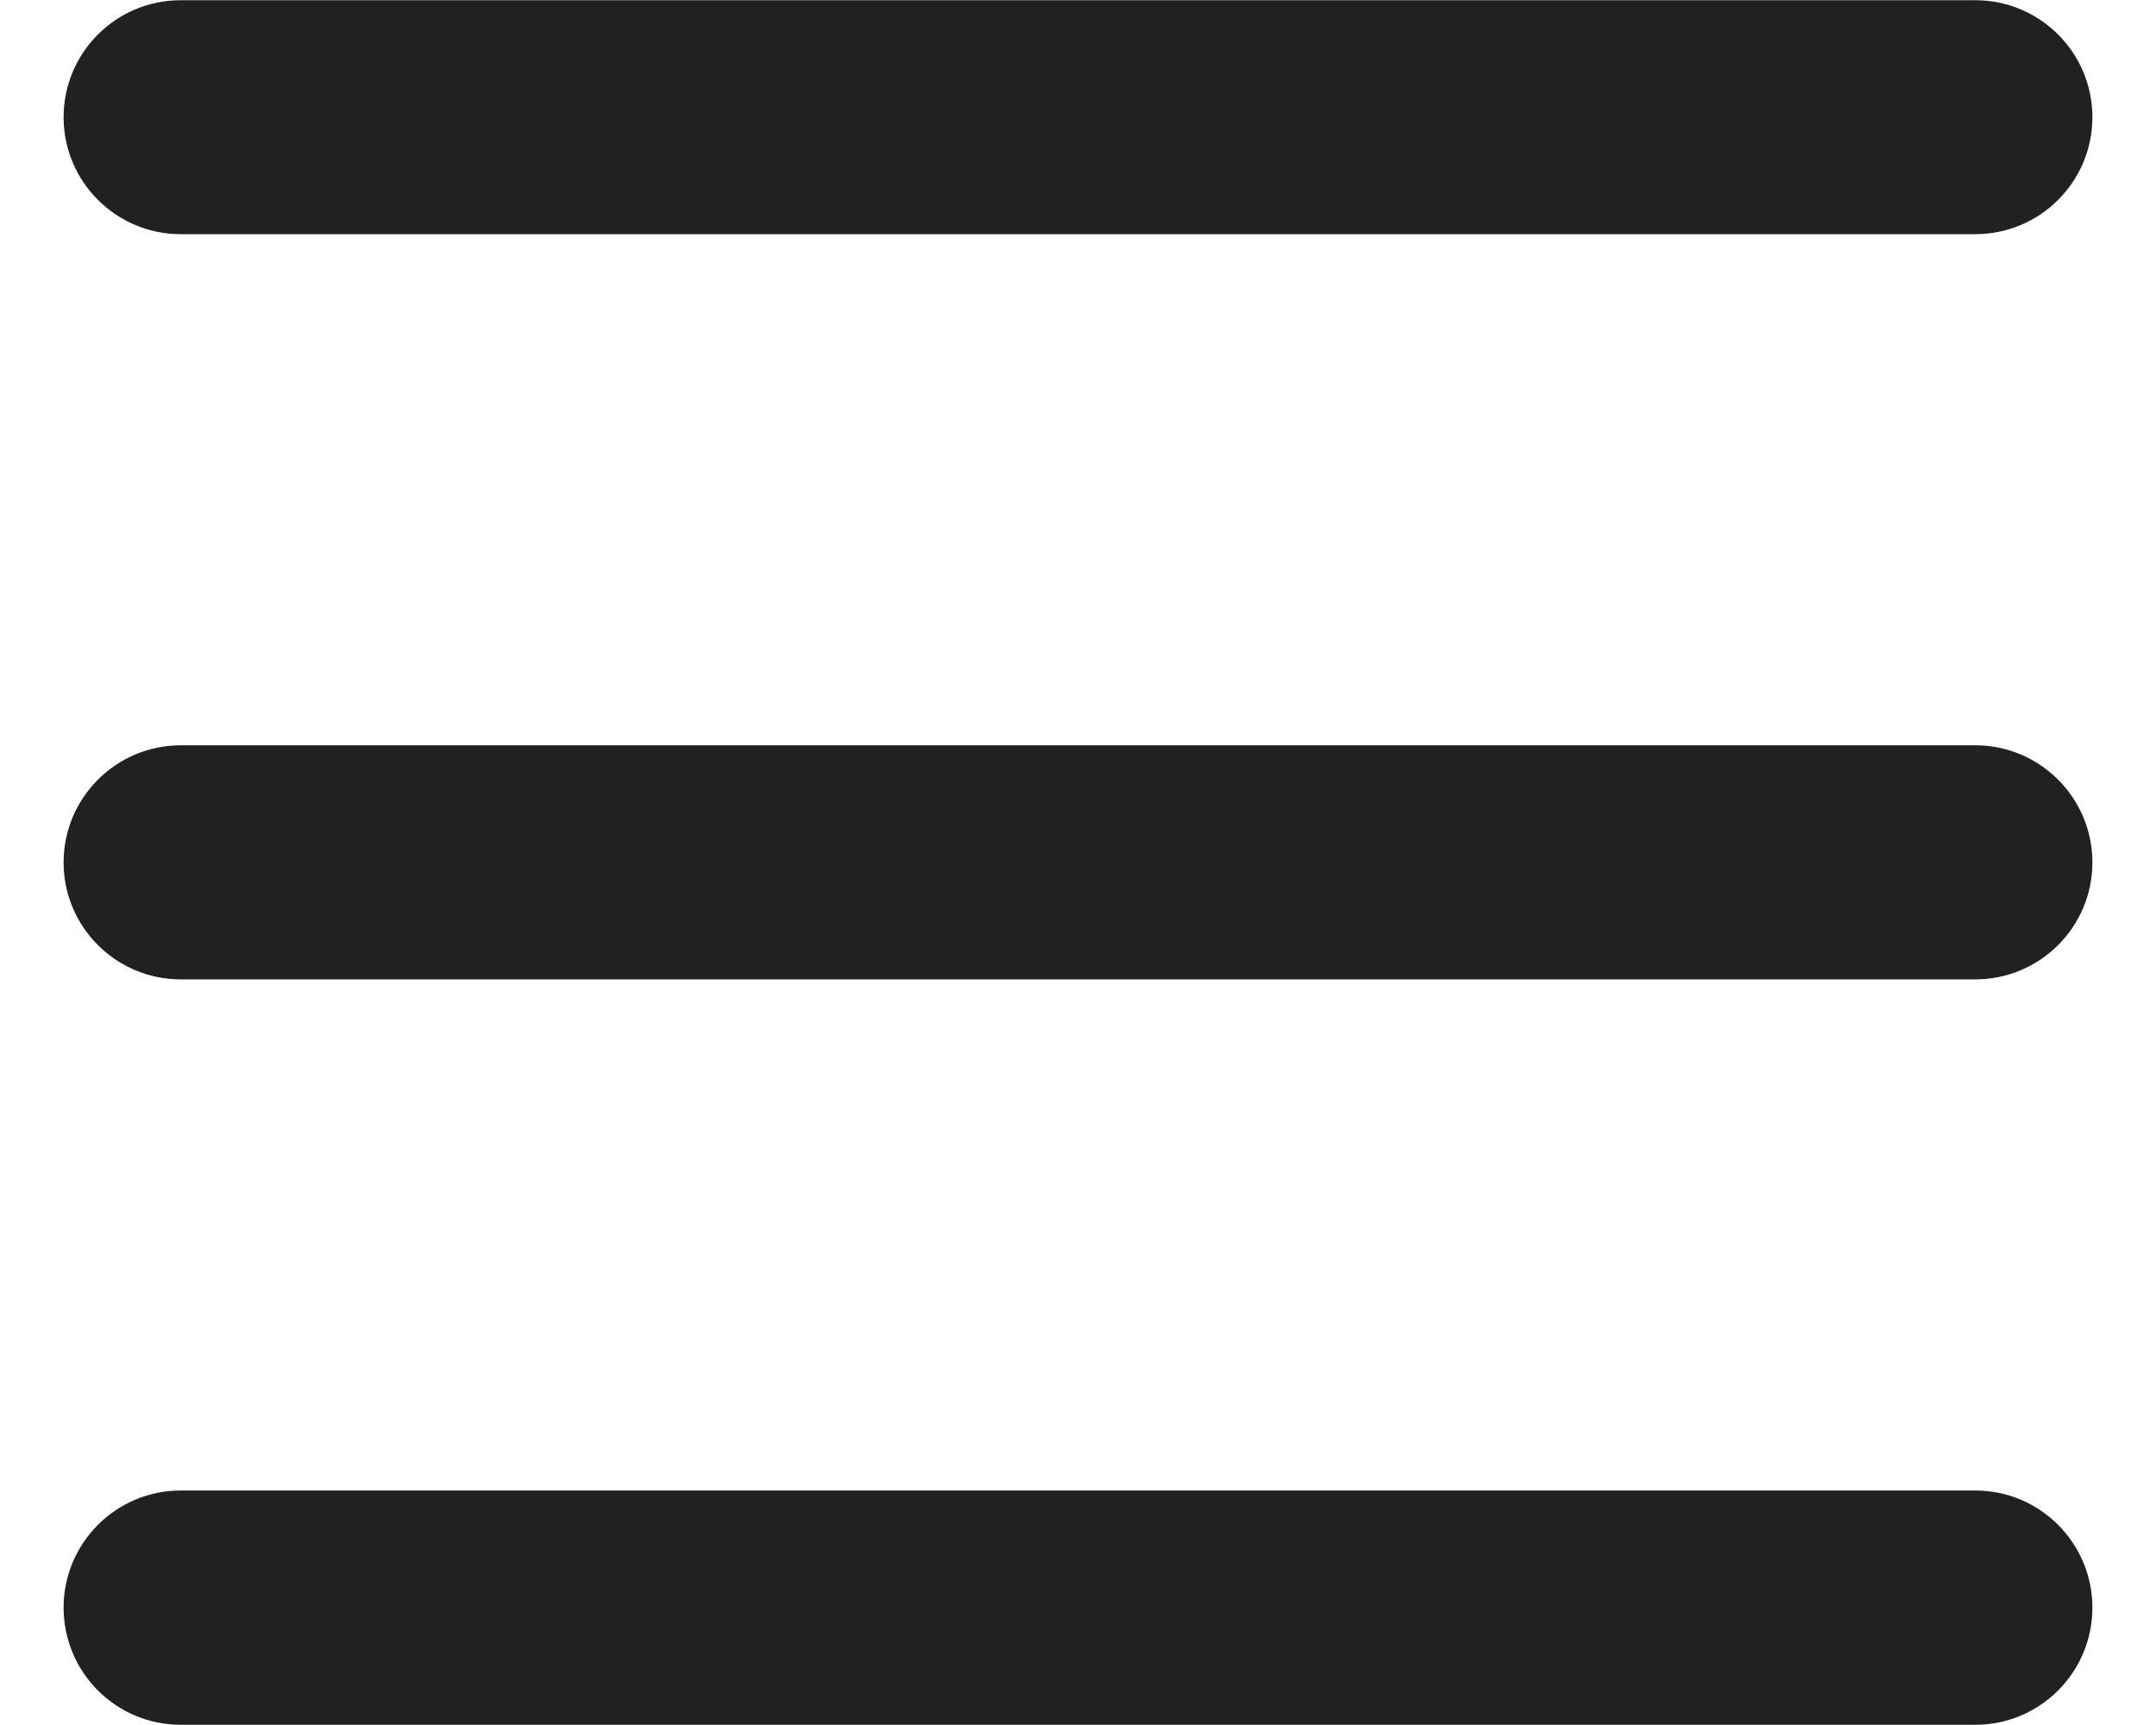 <svg xmlns="http://www.w3.org/2000/svg" width="20" height="16" viewBox="0 0 20 16" fill="none"><path fill-rule="evenodd" clip-rule="evenodd" d="M18.324 2.172C18.923 2.172 19.41 1.686 19.41 1.087C19.41 0.488 18.923 0.002 18.324 0.002H1.676C1.077 0.002 0.59 0.488 0.59 1.087C0.59 1.686 1.077 2.172 1.676 2.172H18.324ZM18.324 13.825H1.676C1.077 13.825 0.59 14.312 0.59 14.911C0.59 15.512 1.077 15.998 1.676 15.998H18.324C18.923 15.998 19.41 15.512 19.41 14.911C19.41 14.312 18.923 13.825 18.324 13.825ZM18.324 6.913H1.676C1.077 6.913 0.59 7.4 0.59 7.999C0.59 8.598 1.077 9.084 1.676 9.084H18.324C18.923 9.084 19.41 8.598 19.41 7.999C19.41 7.4 18.923 6.913 18.324 6.913Z" fill="#212121"></path></svg>